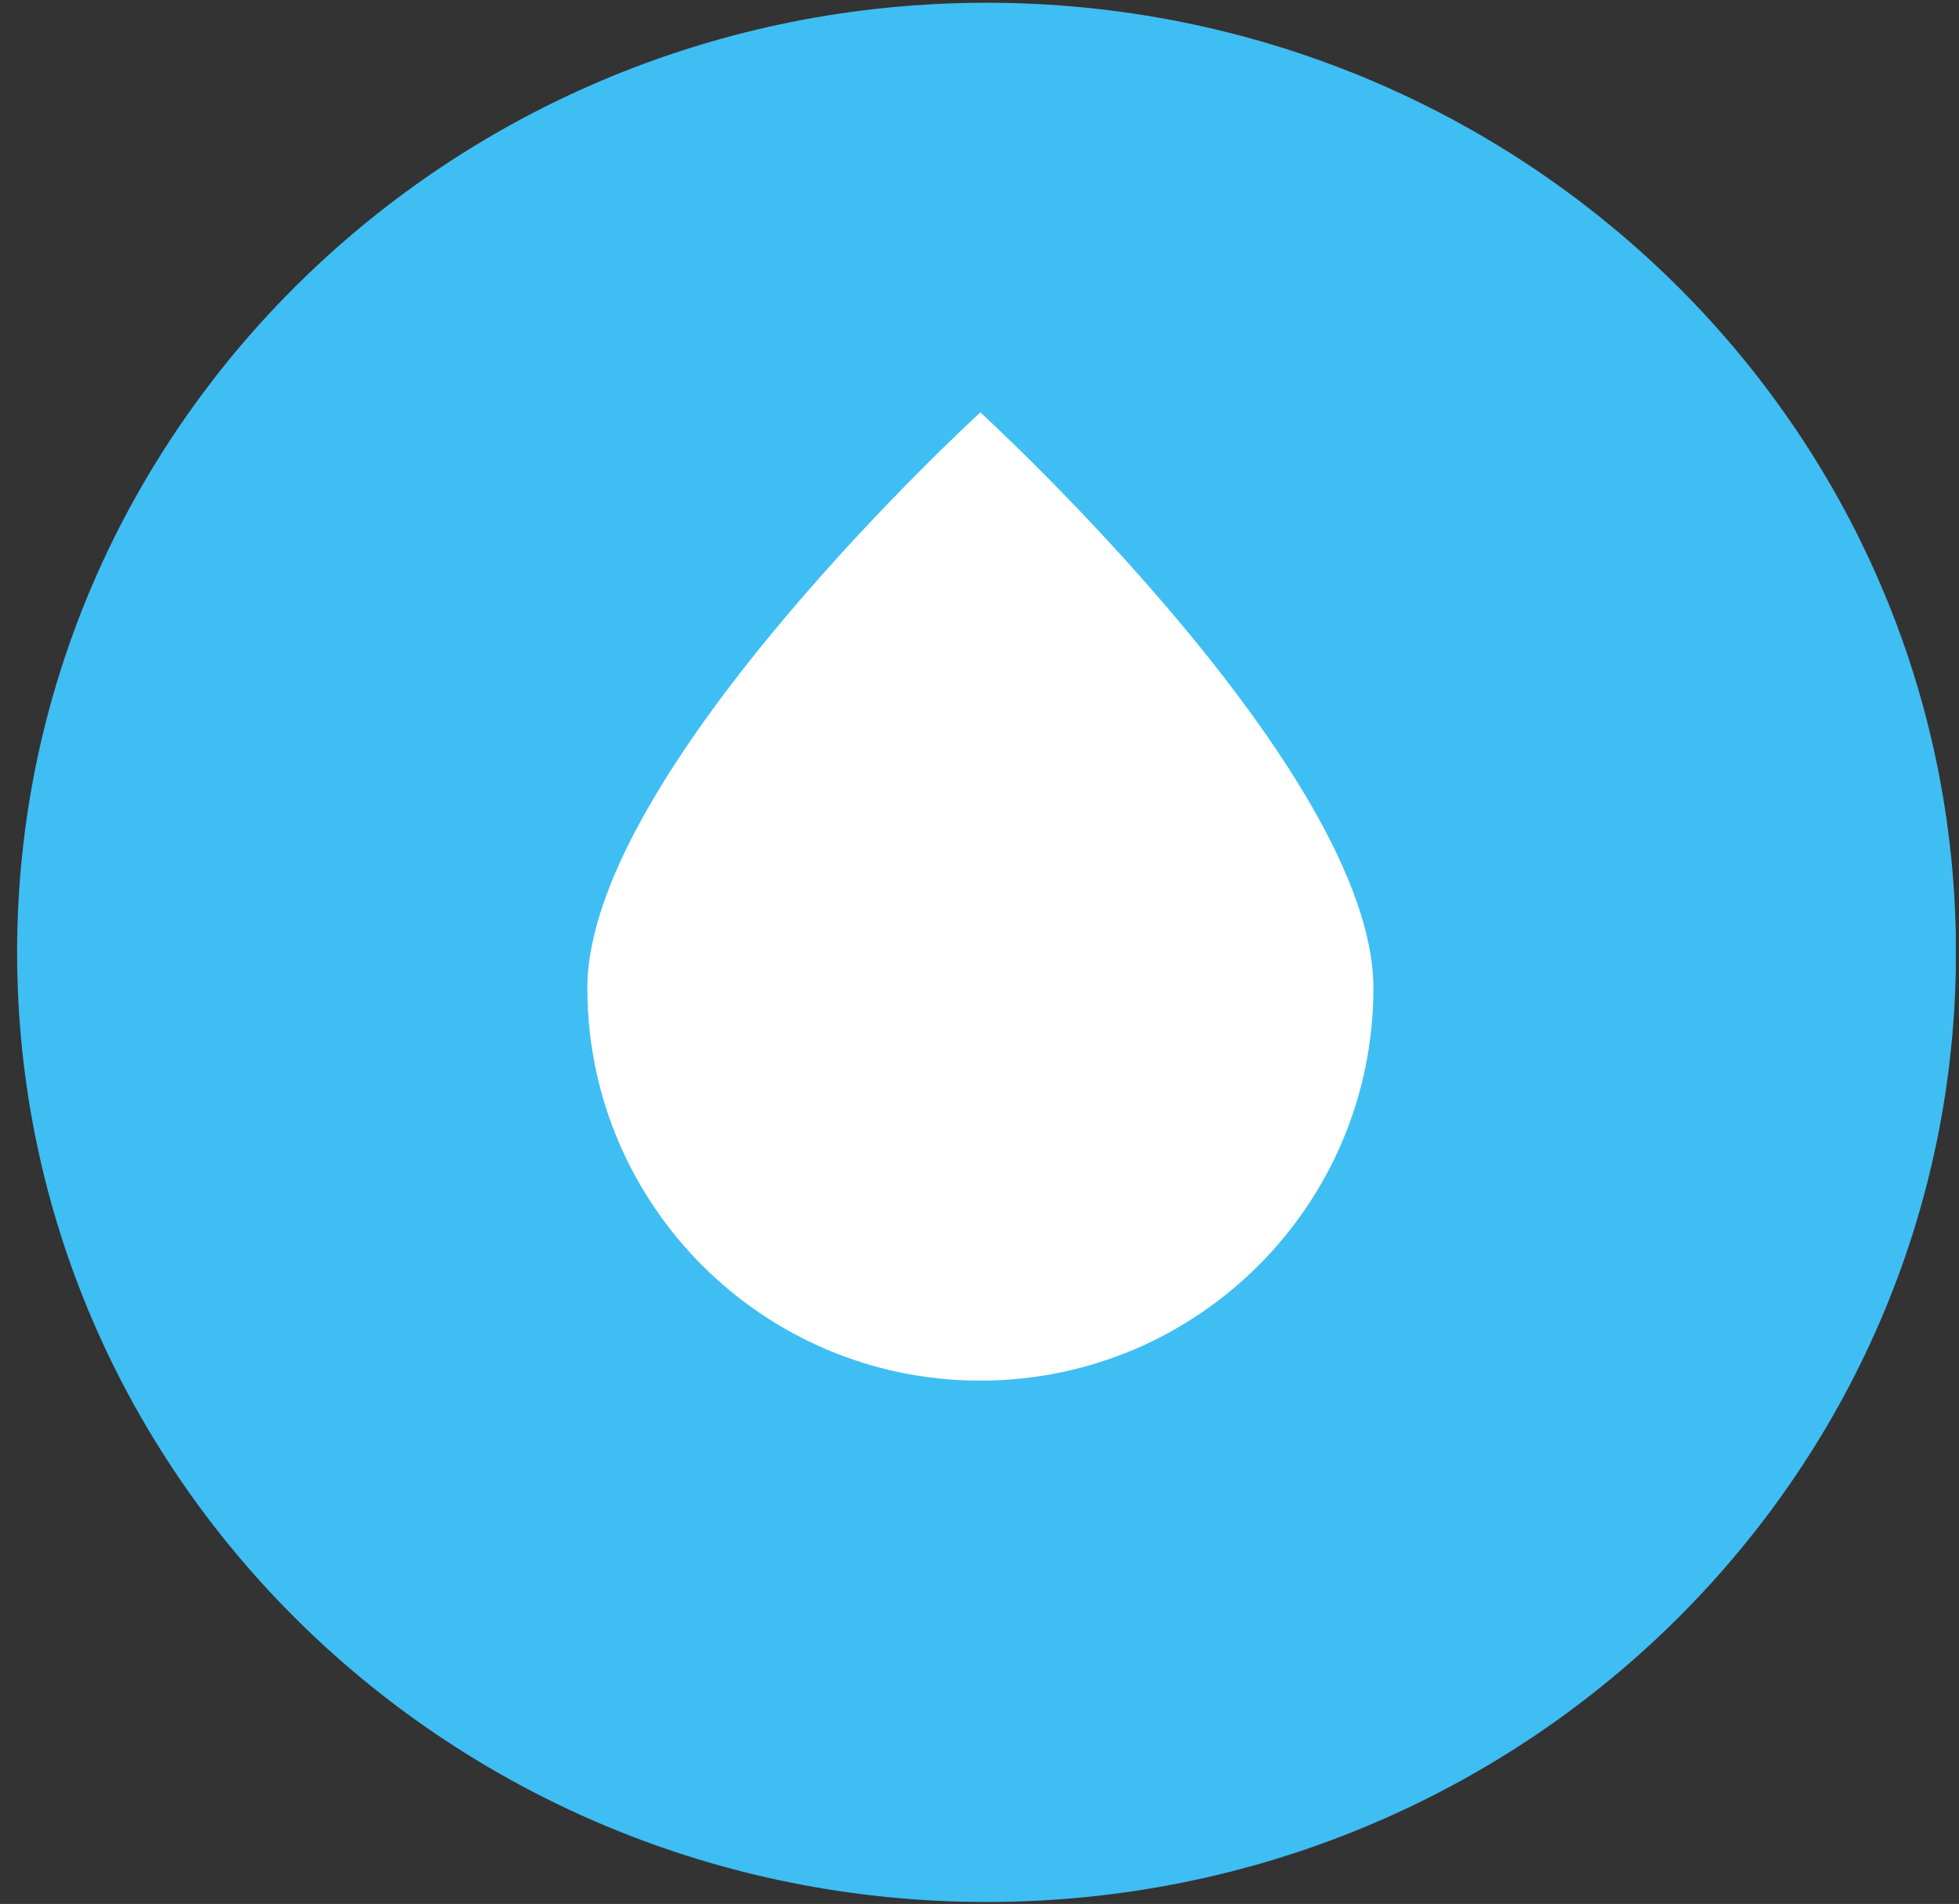 <?xml version="1.0" encoding="UTF-8"?> <svg xmlns="http://www.w3.org/2000/svg" width="107" height="104" viewBox="0 0 107 104" fill="none"><rect x="0" y="0" width="107" height="104" fill="#333333" stroke="none"/> <g clip-path="url(#clip0_6783_101863)"> <path d="M53.885 103.894C24.641 103.894 0.935 80.67 0.935 52.023C0.935 23.375 24.641 0.151 53.885 0.151C83.128 0.151 106.835 23.375 106.835 52.023C106.835 80.67 83.128 103.894 53.885 103.894Z" fill="#3FBEF4"></path> <path d="M53.671 75.415H53.425C41.685 75.35 32.176 65.87 32.082 54.15V53.856C32.223 42.002 53.548 22.527 53.548 22.527C53.548 22.527 75.015 42.132 75.015 53.974C75.015 65.775 65.47 75.349 53.671 75.415Z" fill="white"></path> </g> <defs> <clipPath id="clip0_6783_101863"> <rect width="106.018" height="105" fill="white" transform="translate(0.809)"></rect> </clipPath> </defs> </svg> 